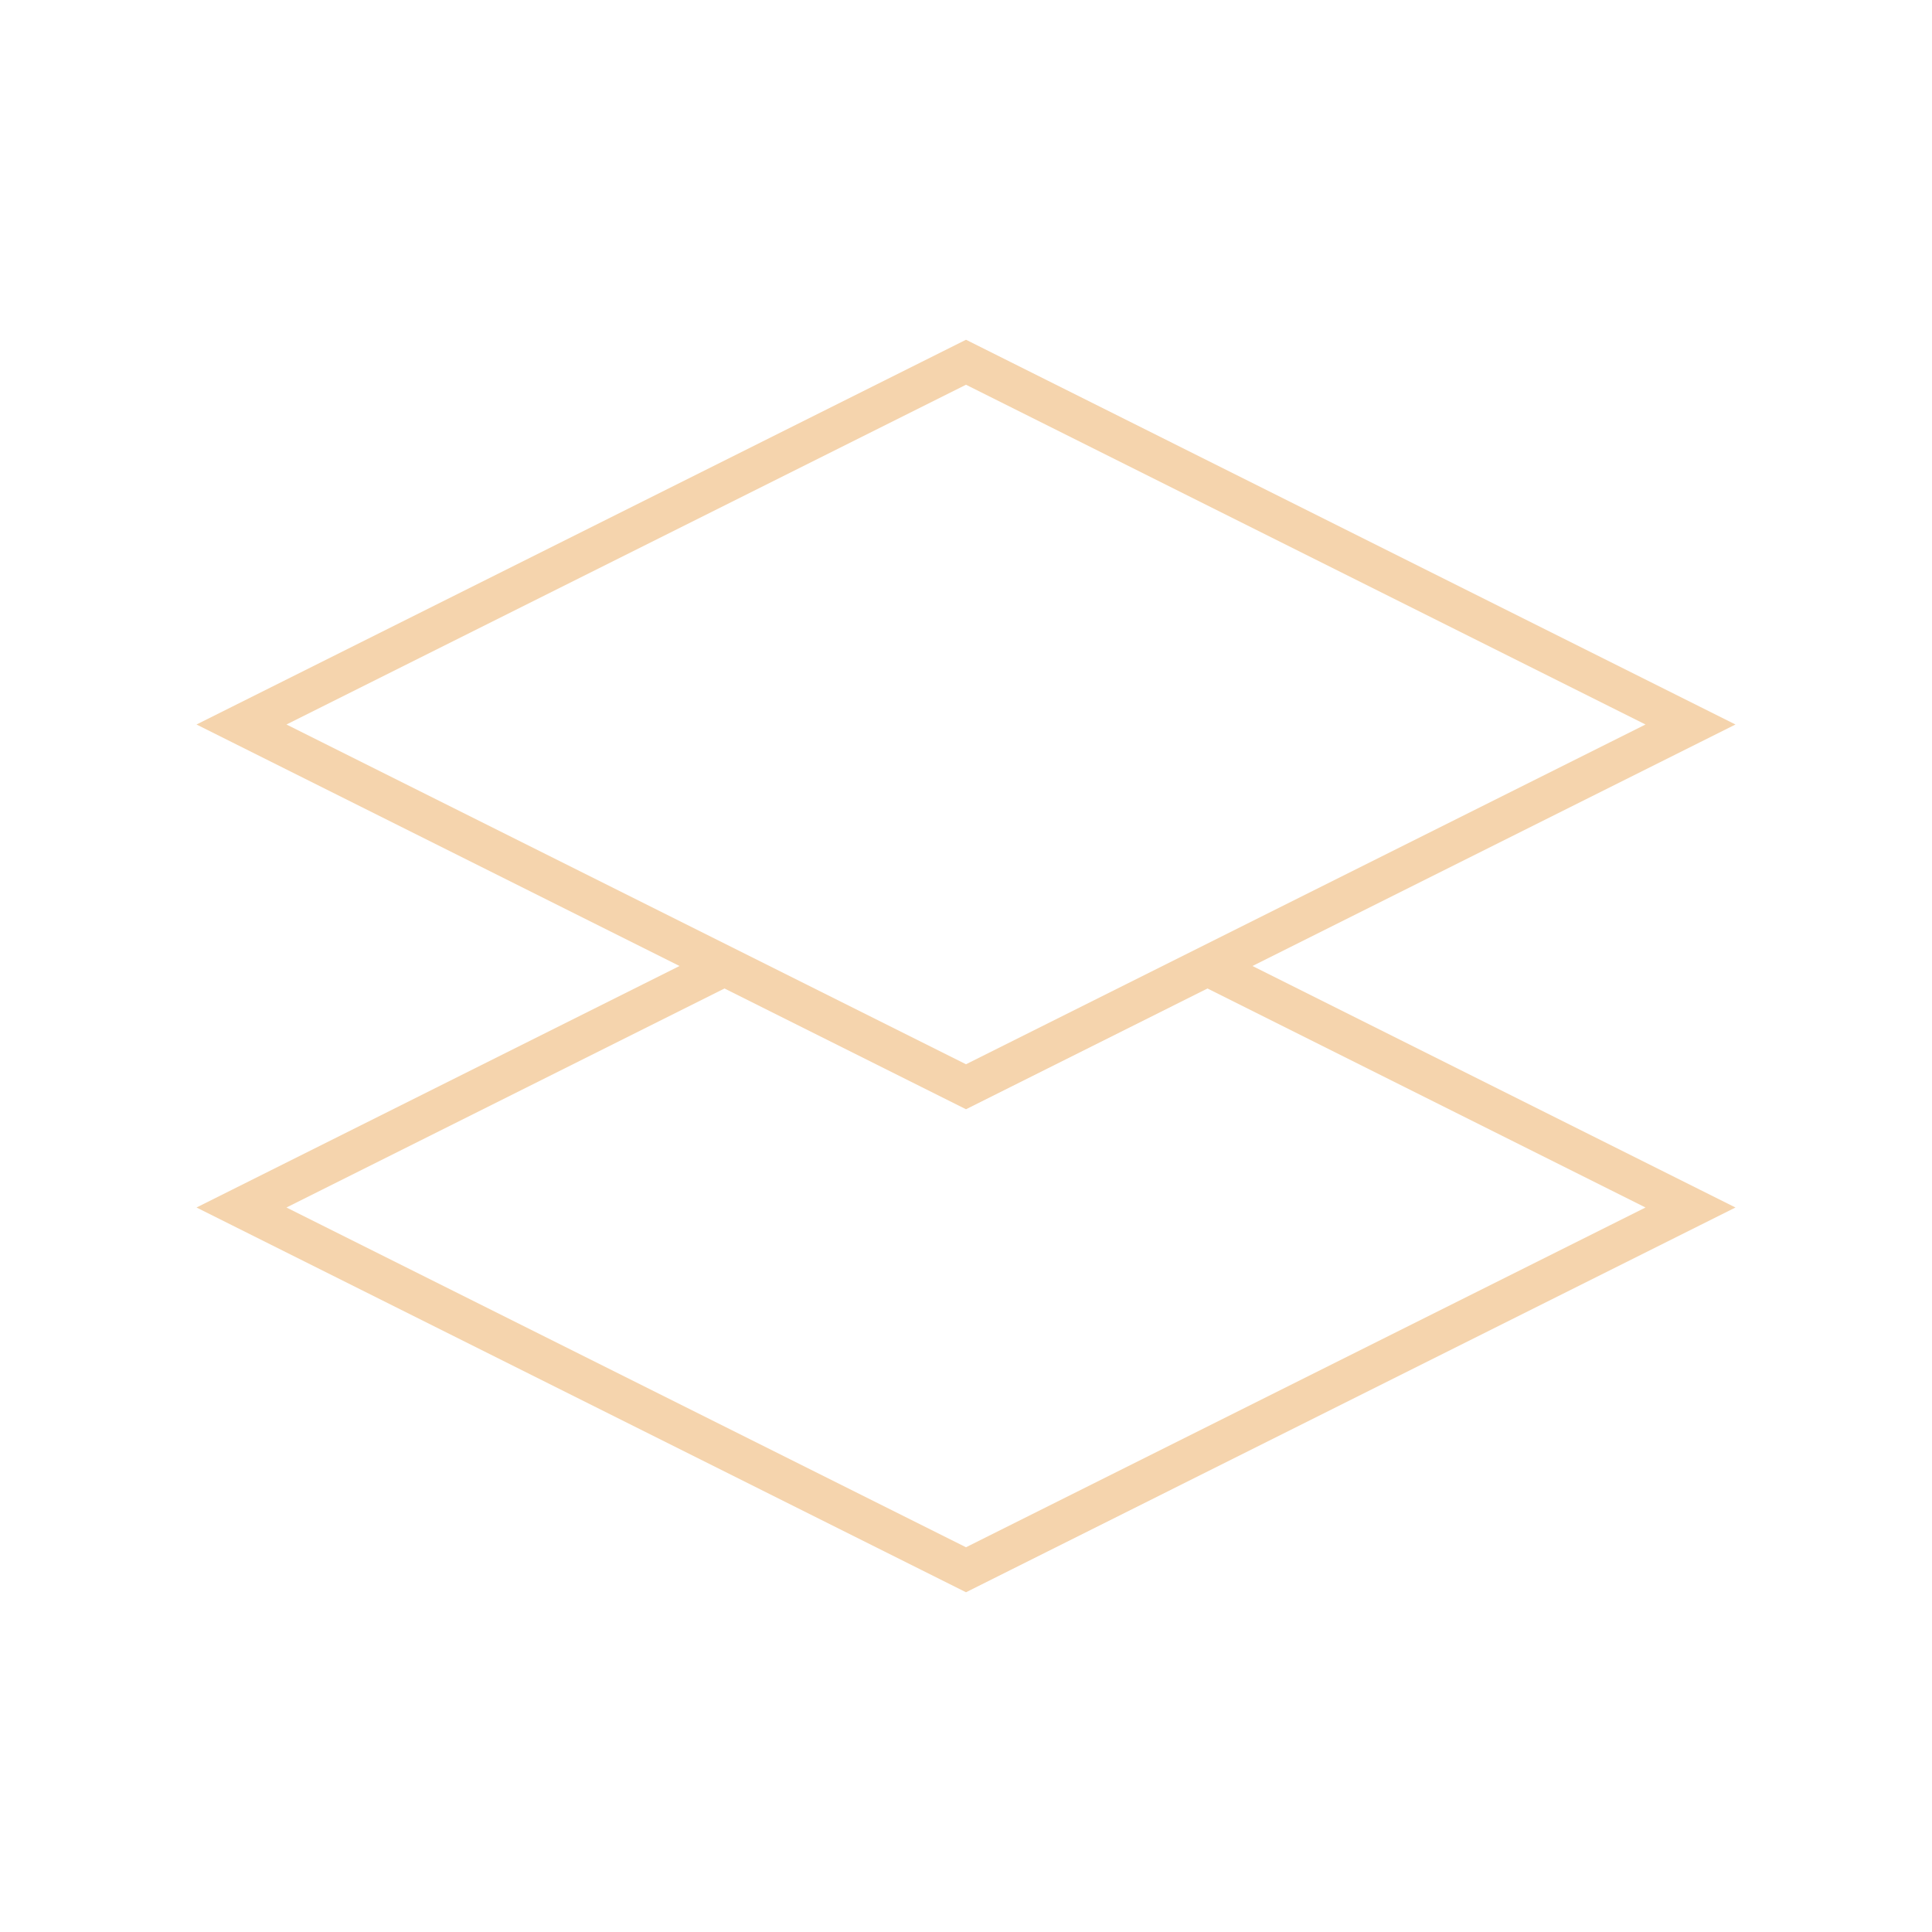 <?xml version="1.0" encoding="UTF-8"?> <svg xmlns="http://www.w3.org/2000/svg" width="48" height="48" viewBox="0 0 48 48" fill="none"><path d="M42 18L24 27L6 18L24 9L42 18Z" stroke="#F5D4AD"></path><path d="M30 24L42 30L24 39L6 30L18 24" stroke="#F5D4AD"></path></svg> 